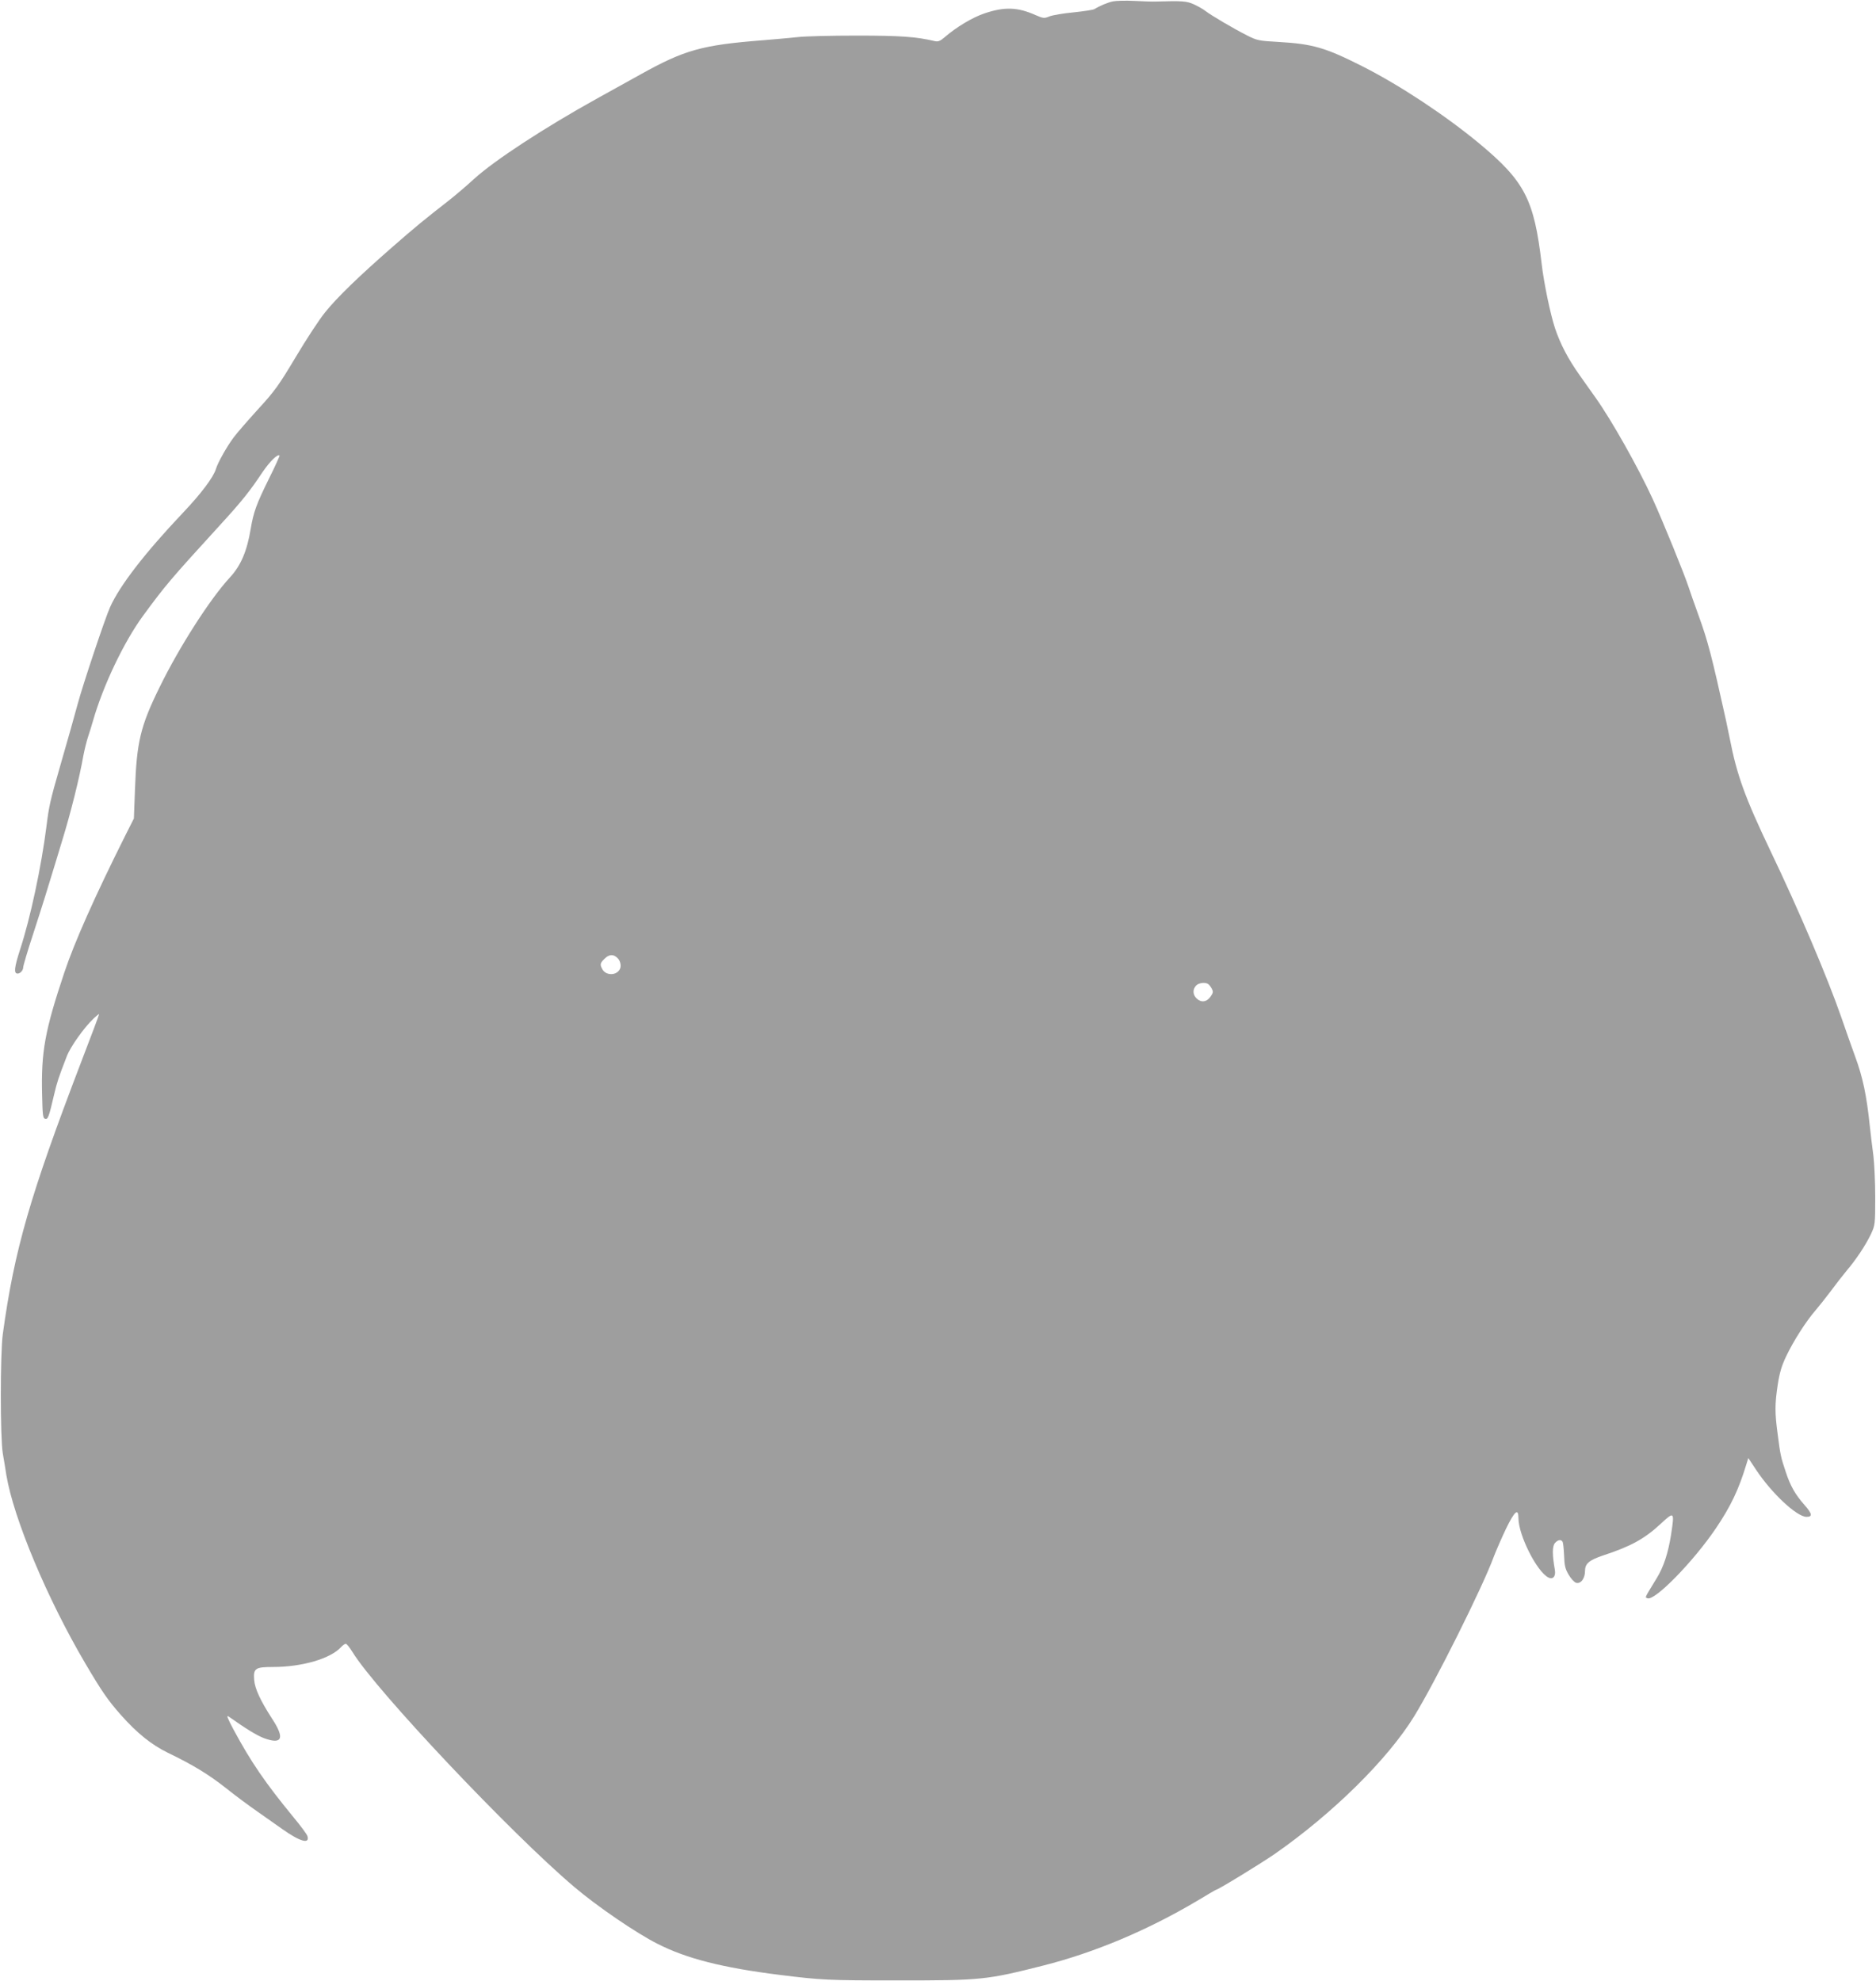 <?xml version="1.0" standalone="no"?>
<!DOCTYPE svg PUBLIC "-//W3C//DTD SVG 20010904//EN"
 "http://www.w3.org/TR/2001/REC-SVG-20010904/DTD/svg10.dtd">
<svg version="1.0" xmlns="http://www.w3.org/2000/svg"
 width="1212pt" height="1280pt" viewBox="0 0 1212 1280"
 preserveAspectRatio="xMidYMid meet">
<g transform="translate(0,1280) scale(0.1,-0.1)"
fill="#9e9e9e" stroke="none">
<path d="M7190 12791 c-34 -7 -88 -30 -120 -50 -8 -5 -69 -14 -135 -21 -65 -6
-135 -18 -155 -26 -34 -14 -40 -13 -91 9 -114 51 -200 54 -327 11 -77 -25
-185 -90 -261 -156 -26 -23 -40 -28 -60 -24 -123 29 -224 36 -505 36 -165 0
-338 -4 -385 -10 -47 -5 -147 -14 -221 -20 -396 -31 -507 -62 -794 -222 -61
-34 -185 -103 -276 -153 -346 -192 -662 -399 -795 -519 -49 -45 -124 -109
-165 -141 -159 -124 -220 -174 -365 -301 -212 -185 -358 -326 -434 -421 -37
-45 -122 -175 -190 -289 -108 -181 -137 -222 -243 -337 -66 -73 -138 -155
-159 -184 -43 -57 -103 -164 -114 -203 -16 -53 -96 -160 -215 -285 -245 -259
-407 -469 -469 -608 -32 -71 -177 -504 -211 -632 -33 -122 -43 -155 -113 -400
-63 -218 -71 -255 -87 -385 -33 -259 -103 -590 -171 -797 -37 -116 -41 -153
-15 -153 17 0 36 21 36 41 0 9 27 102 61 205 64 197 98 307 144 459 15 50 36
119 47 155 55 179 111 402 137 550 7 36 20 90 30 120 10 30 24 75 31 100 65
228 199 510 323 680 147 200 173 231 497 586 143 156 194 220 277 345 46 67
97 118 109 106 2 -2 -29 -71 -70 -153 -80 -162 -98 -213 -116 -319 -24 -146
-64 -239 -134 -315 -129 -139 -329 -452 -455 -710 -124 -252 -148 -354 -159
-661 l-7 -187 -57 -113 c-198 -396 -328 -689 -393 -884 -125 -374 -150 -510
-143 -790 3 -131 5 -150 20 -153 18 -4 23 8 58 158 19 80 27 105 82 247 23 60
111 184 172 242 20 19 36 32 36 28 0 -4 -51 -141 -114 -304 -332 -868 -433
-1216 -508 -1763 -17 -127 -17 -667 0 -770 7 -41 18 -104 23 -140 47 -281 264
-799 509 -1215 107 -182 147 -240 232 -336 102 -115 197 -192 302 -243 164
-79 263 -140 374 -227 59 -48 152 -116 205 -153 52 -37 124 -87 159 -112 117
-83 181 -101 164 -46 -4 12 -43 65 -88 119 -184 224 -276 358 -389 568 -39 73
-48 96 -32 85 112 -79 181 -122 229 -140 117 -43 135 -1 53 124 -77 119 -112
195 -117 252 -6 75 7 84 121 84 189 0 373 54 441 129 11 12 24 21 30 21 6 0
25 -24 43 -53 149 -245 1024 -1172 1433 -1518 148 -126 402 -299 537 -367 188
-96 421 -155 788 -201 273 -34 313 -36 765 -36 543 0 572 3 940 96 335 85 675
229 994 418 65 39 119 71 121 71 13 0 284 166 379 231 375 261 732 613 902
890 136 221 443 836 514 1030 16 42 52 124 80 183 55 113 80 135 80 68 0 -109
117 -343 192 -383 31 -17 51 7 43 50 -17 96 -17 152 1 172 19 21 39 25 49 8 4
-6 8 -46 10 -89 2 -64 7 -86 29 -123 14 -25 36 -49 48 -53 30 -9 58 27 58 76
0 48 26 70 118 101 179 59 265 106 371 204 88 82 90 80 67 -70 -19 -120 -48
-208 -92 -280 -82 -135 -78 -124 -60 -131 47 -18 296 237 441 451 96 142 148
251 197 413 l13 42 51 -77 c101 -152 263 -303 325 -303 41 0 37 20 -15 79 -58
66 -89 120 -119 211 -32 96 -35 109 -52 242 -19 141 -19 193 0 321 12 78 25
122 55 185 47 99 129 227 190 297 24 28 68 84 99 125 30 41 76 100 101 130 62
73 123 165 157 236 27 58 28 63 28 239 0 99 -6 221 -12 270 -7 50 -17 135 -23
190 -21 200 -45 314 -95 450 -18 50 -59 164 -90 255 -90 258 -269 680 -458
1075 -163 342 -216 487 -262 725 -10 47 -21 101 -25 120 -92 415 -116 507
-175 670 -29 80 -58 163 -65 185 -26 81 -170 435 -234 574 -94 204 -266 509
-368 652 -18 26 -63 89 -100 141 -78 110 -127 204 -162 308 -30 91 -72 293
-86 415 -49 417 -109 533 -403 778 -220 182 -510 374 -752 497 -243 123 -323
146 -545 159 -129 7 -140 10 -205 43 -87 44 -231 129 -267 157 -15 12 -49 31
-75 43 -47 21 -72 23 -248 18 -16 -1 -77 1 -135 4 -58 3 -121 1 -140 -3z
m-3200 -6181 c20 -20 26 -56 12 -76 -25 -39 -90 -36 -111 5 -16 29 -14 39 14
66 29 30 58 32 85 5z m3816 -168 c6 -4 16 -17 23 -30 10 -19 9 -27 -9 -52 -25
-35 -61 -39 -90 -10 -24 24 -26 57 -3 82 16 18 59 24 79 10z"/>
</g>
</svg>

